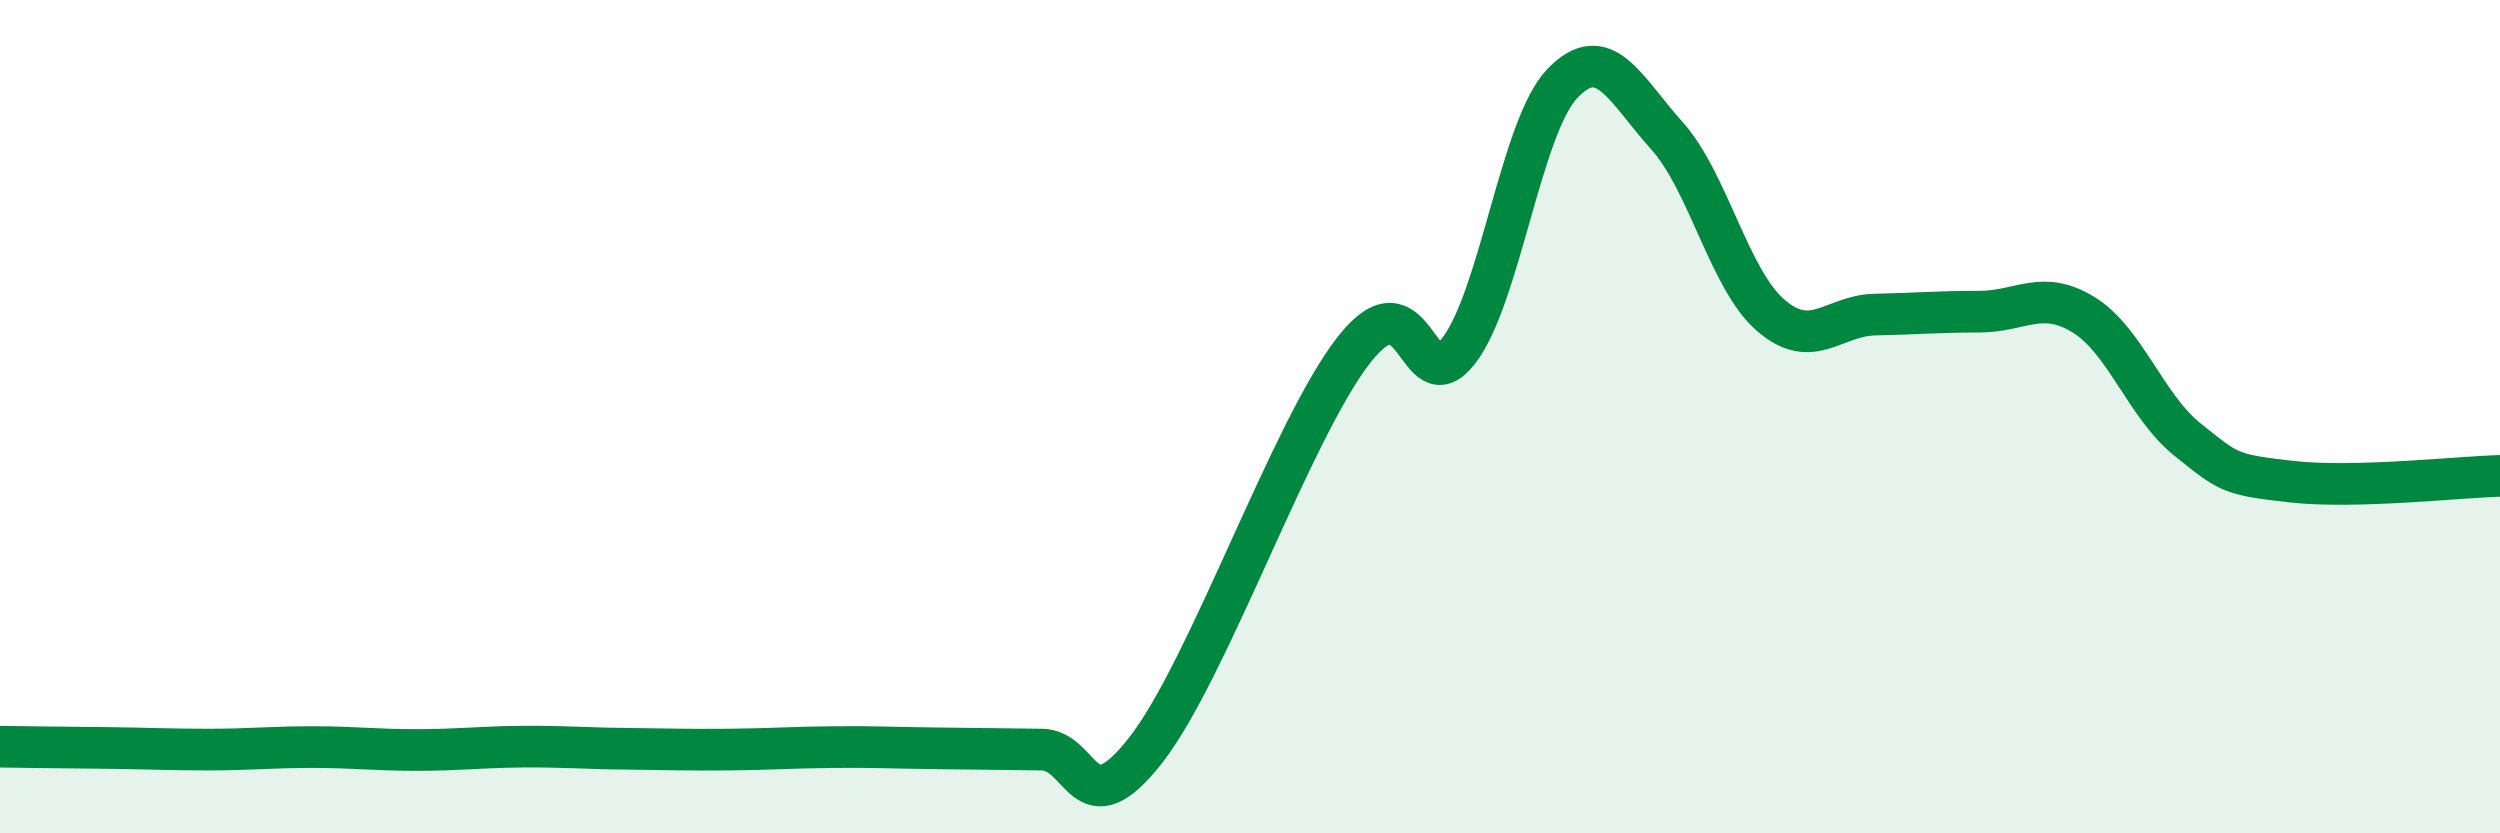 
    <svg width="60" height="20" viewBox="0 0 60 20" xmlns="http://www.w3.org/2000/svg">
      <path
        d="M 0,17.92 C 0.5,17.93 1.5,17.94 2.5,17.95 C 3.5,17.96 4,17.99 5,17.99 C 6,17.99 6.5,17.93 7.5,17.93 C 8.5,17.93 9,18 10,18 C 11,18 11.5,17.93 12.5,17.92 C 13.5,17.91 14,17.96 15,17.97 C 16,17.98 16.5,18 17.5,17.99 C 18.5,17.98 19,17.94 20,17.93 C 21,17.92 21.5,17.95 22.5,17.96 C 23.5,17.97 24,17.98 25,17.99 C 26,18 26,19.92 27.5,18 C 29,16.08 31,10.3 32.5,8.39 C 34,6.48 34,9.71 35,8.43 C 36,7.15 36.5,3.04 37.5,2 C 38.5,0.96 39,2.14 40,3.25 C 41,4.36 41.5,6.71 42.5,7.57 C 43.5,8.43 44,7.57 45,7.55 C 46,7.53 46.5,7.48 47.5,7.48 C 48.5,7.48 49,6.94 50,7.55 C 51,8.16 51.5,9.75 52.5,10.55 C 53.5,11.35 53.5,11.39 55,11.56 C 56.5,11.73 59,11.45 60,11.42L60 20L0 20Z"
        fill="#008740"
        opacity="0.1"
        stroke-linecap="round"
        stroke-linejoin="round"
      />
      <path
        d="M 0,17.92 C 0.5,17.93 1.5,17.94 2.5,17.95 C 3.5,17.96 4,17.99 5,17.99 C 6,17.99 6.5,17.93 7.5,17.93 C 8.5,17.93 9,18 10,18 C 11,18 11.5,17.93 12.5,17.92 C 13.5,17.91 14,17.96 15,17.97 C 16,17.98 16.5,18 17.5,17.99 C 18.5,17.98 19,17.94 20,17.93 C 21,17.92 21.5,17.95 22.5,17.96 C 23.5,17.97 24,17.98 25,17.99 C 26,18 26,19.92 27.5,18 C 29,16.08 31,10.3 32.5,8.39 C 34,6.48 34,9.71 35,8.43 C 36,7.15 36.5,3.04 37.5,2 C 38.5,0.96 39,2.14 40,3.25 C 41,4.36 41.5,6.71 42.5,7.57 C 43.5,8.43 44,7.57 45,7.55 C 46,7.53 46.5,7.48 47.5,7.48 C 48.5,7.48 49,6.94 50,7.55 C 51,8.16 51.5,9.75 52.5,10.55 C 53.5,11.35 53.5,11.39 55,11.56 C 56.5,11.73 59,11.45 60,11.42"
        stroke="#008740"
        stroke-width="1"
        fill="none"
        stroke-linecap="round"
        stroke-linejoin="round"
      />
    </svg>
  